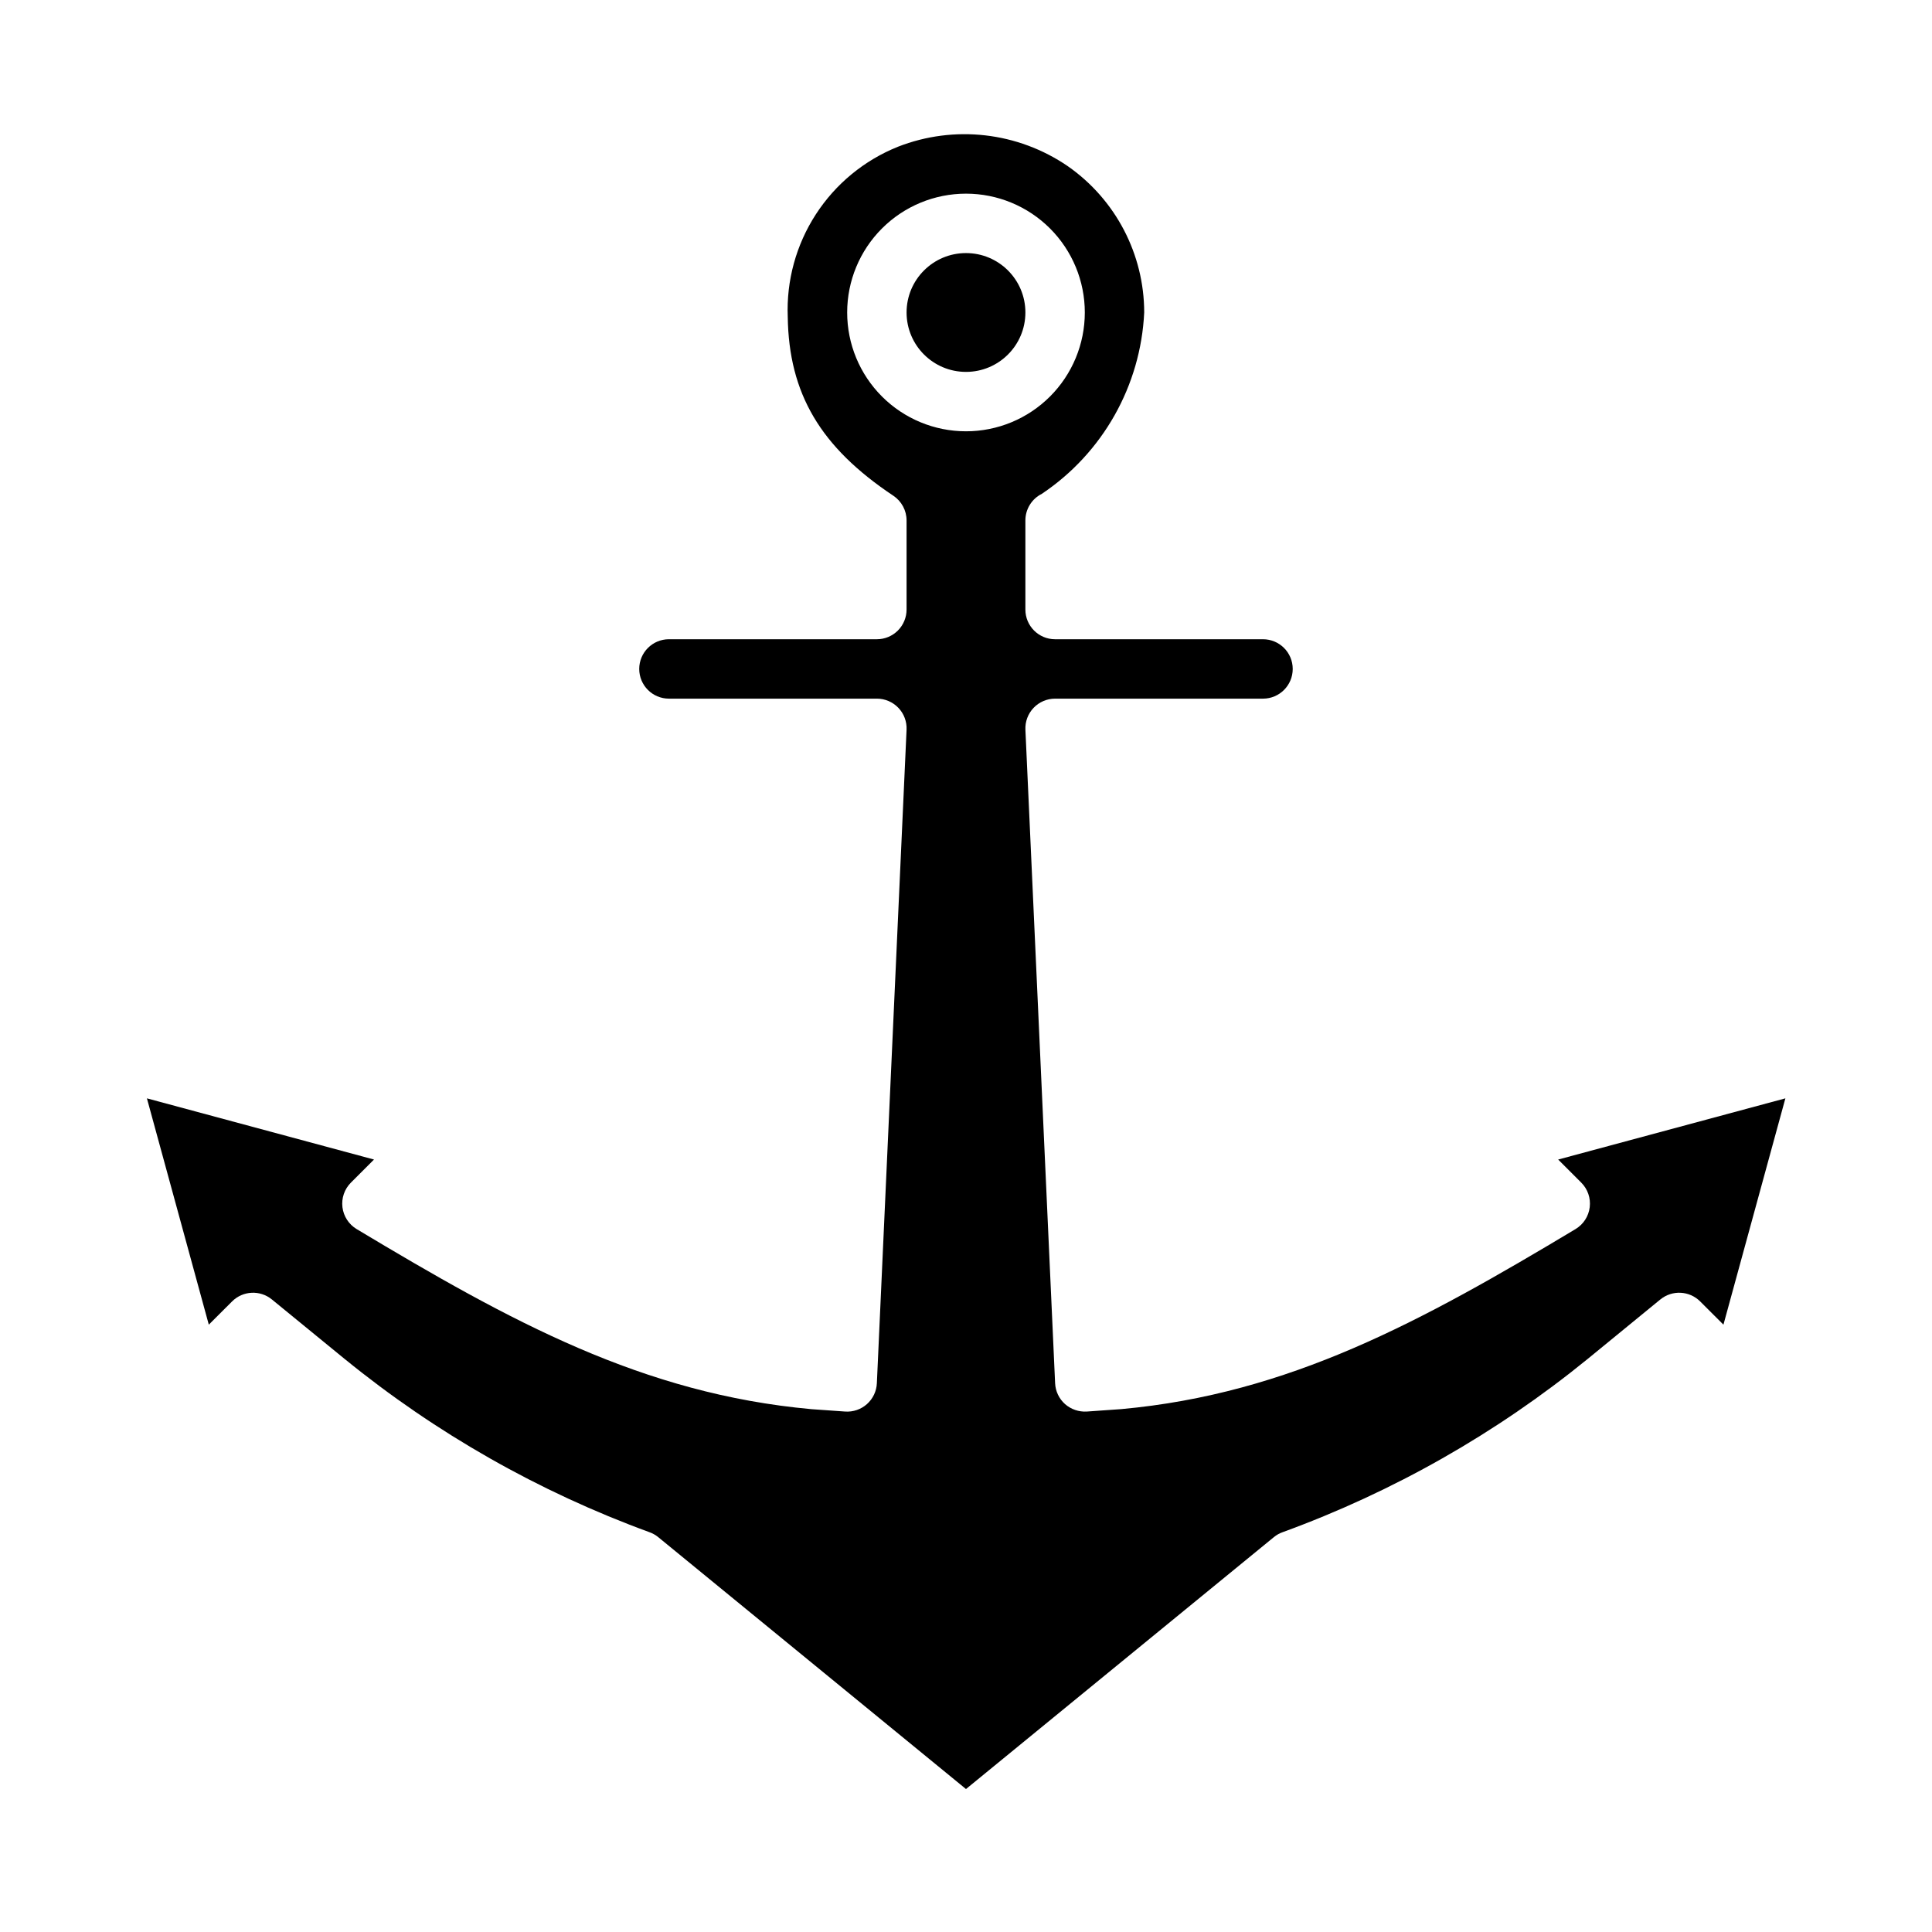 <?xml version="1.0" encoding="UTF-8"?>
<!-- Uploaded to: ICON Repo, www.iconrepo.com, Generator: ICON Repo Mixer Tools -->
<svg fill="#000000" width="800px" height="800px" version="1.1" viewBox="144 144 512 512" xmlns="http://www.w3.org/2000/svg">
 <g>
  <path d="m415.74 226.81c0 8.695-7.047 15.746-15.742 15.746s-15.746-7.051-15.746-15.746 7.051-15.742 15.746-15.742 15.742 7.047 15.742 15.742"/>
  <path d="m556.93 451.29 6.117 6.117c1.715 1.711 2.543 4.117 2.246 6.523-0.293 2.406-1.68 4.539-3.758 5.789-40.934 24.562-75.855 43.66-120.38 47.711l-9.137 0.645c-2.113 0.129-4.191-0.586-5.781-1.984-1.578-1.41-2.523-3.394-2.621-5.508l-7.871-173.18v-0.004c-0.102-2.148 0.68-4.25 2.164-5.809 1.488-1.559 3.547-2.441 5.699-2.441h55.105c4.348 0 7.871-3.523 7.871-7.871s-3.523-7.871-7.871-7.871h-55.105c-4.348 0-7.871-3.523-7.871-7.871v-23.617c0-2.984 1.684-5.711 4.356-7.047 16.145-10.816 26.211-28.645 27.133-48.059-0.012-15.453-7.57-29.926-20.246-38.77-13.23-9.066-30.094-10.996-45.027-5.148-8.922 3.582-16.516 9.836-21.742 17.906-5.227 8.07-7.828 17.555-7.449 27.164 0.293 20.348 8.66 34.527 27.977 47.406v-0.004c2.191 1.461 3.512 3.918 3.512 6.551v23.617c0 2.086-0.828 4.09-2.305 5.566-1.477 1.477-3.481 2.305-5.566 2.305h-55.105c-4.348 0-7.871 3.523-7.871 7.871s3.523 7.871 7.871 7.871h55.105c2.148 0 4.207 0.879 5.695 2.43 1.488 1.555 2.273 3.648 2.176 5.797l-7.871 173.18v0.004c-0.09 2.121-1.035 4.117-2.621 5.535-1.586 1.414-3.676 2.129-5.793 1.98l-8.906-0.629c-44.785-4.07-79.625-23.168-120.55-47.727-2.074-1.25-3.461-3.383-3.758-5.789-0.293-2.406 0.535-4.812 2.246-6.523l6.117-6.117-60.18-16.215 16.402 59.977 6.164-6.156c2.859-2.859 7.418-3.086 10.551-0.527l19.34 15.816v-0.004c24.152 19.664 51.414 35.156 80.664 45.848 0.859 0.297 1.656 0.742 2.363 1.316l81.578 66.77 81.609-66.77c0.699-0.578 1.5-1.023 2.359-1.316 29.27-10.68 56.551-26.172 80.719-45.84l19.332-15.824 0.004 0.004c3.129-2.559 7.688-2.332 10.547 0.527l6.164 6.156 16.414-59.977zm-188.42-224.48c0-8.352 3.316-16.359 9.223-22.266 5.902-5.902 13.914-9.223 22.266-9.223s16.359 3.32 22.266 9.223c5.902 5.906 9.223 13.914 9.223 22.266s-3.32 16.363-9.223 22.266c-5.906 5.906-13.914 9.223-22.266 9.223s-16.363-3.316-22.266-9.223c-5.906-5.902-9.223-13.914-9.223-22.266z"/>
 </g>
</svg>
